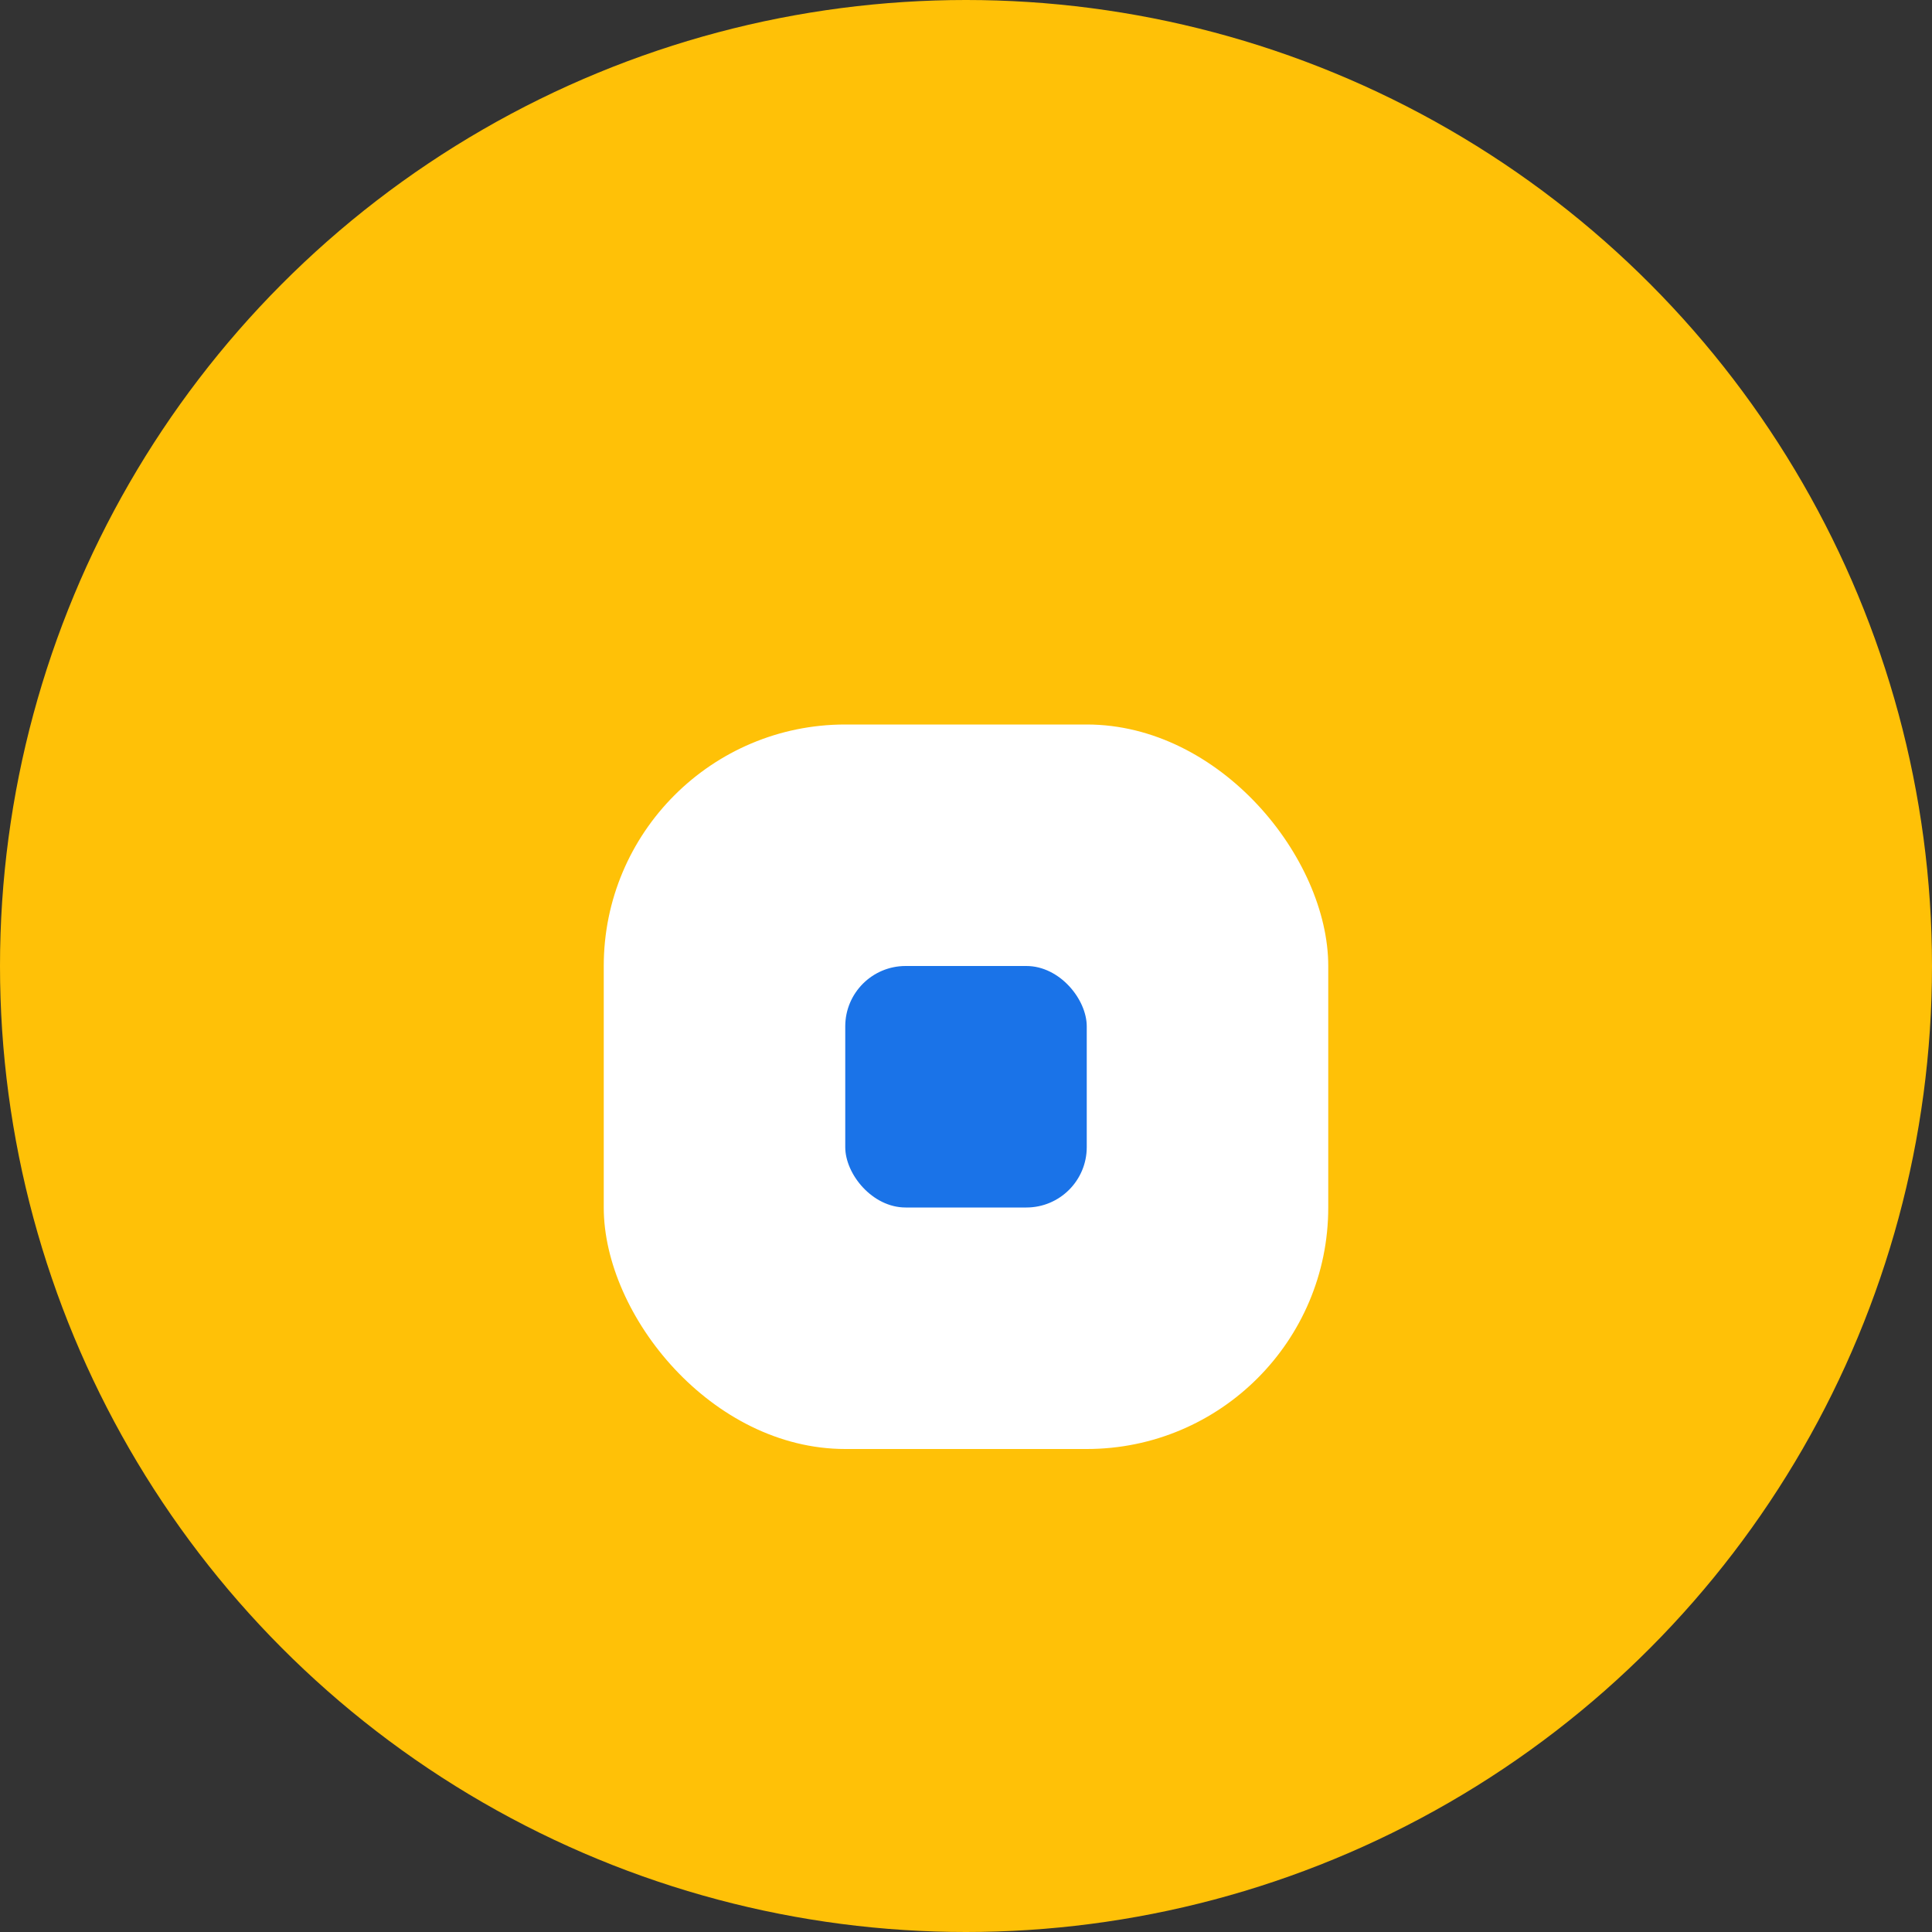 <svg width="64" height="64" xmlns="http://www.w3.org/2000/svg"><rect width="100%" height="100%" fill="#333333" stroke="none"/><circle cx="32" cy="32" r="32" fill="#ffc107"/><rect x="20" y="24" width="24" height="24" rx="8" fill="#fff"/><rect x="28" y="32" width="8" height="8" rx="2" fill="#1a73e8"/></svg>
